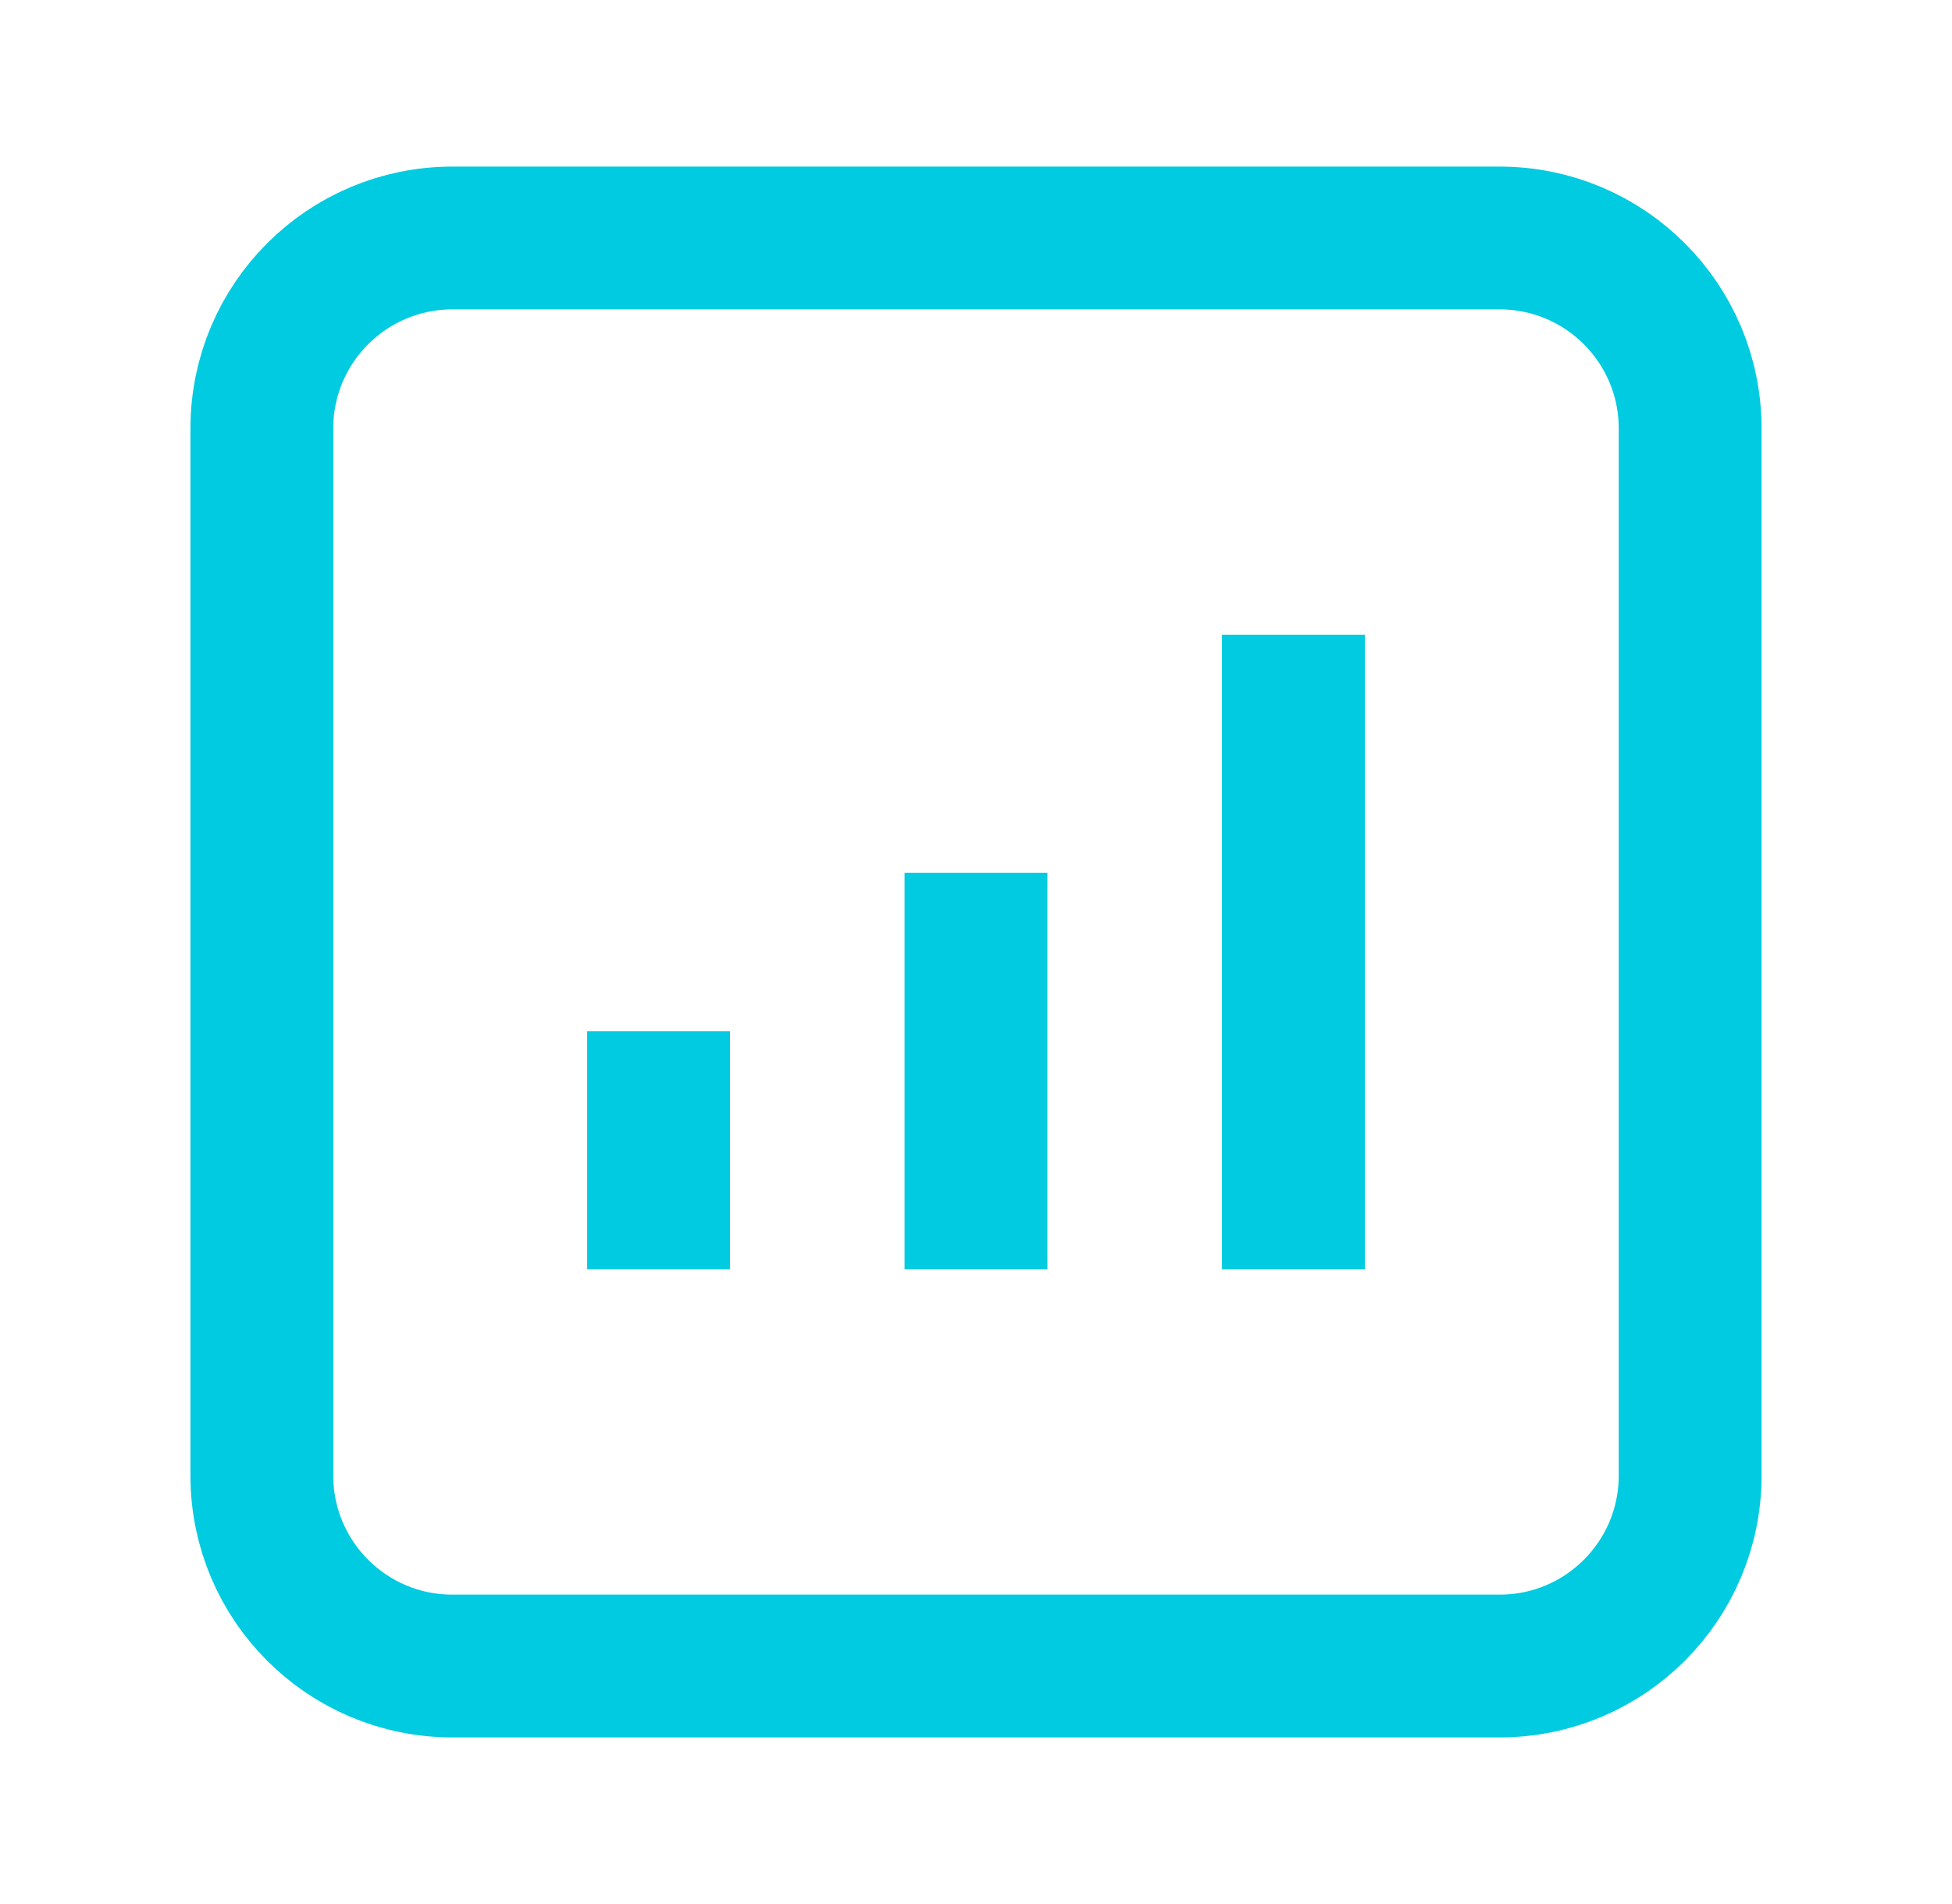 <svg width="41" height="40" viewBox="0 0 41 40" fill="none" xmlns="http://www.w3.org/2000/svg">
<path d="M5.5 31V9C5.5 6.791 7.291 5 9.5 5H31.5C33.709 5 35.5 6.791 35.5 9V31C35.5 33.209 33.709 35 31.5 35H9.5C7.291 35 5.5 33.209 5.5 31Z" stroke="#00CBE0" stroke-width="3"/>
<path d="M27.167 26.667V13.334" stroke="#00CBE0" stroke-width="3"/>
<path d="M20.5 26.667V18.334" stroke="#00CBE0" stroke-width="3"/>
<path d="M13.833 26.666V21.666" stroke="#00CBE0" stroke-width="3"/>
</svg>
